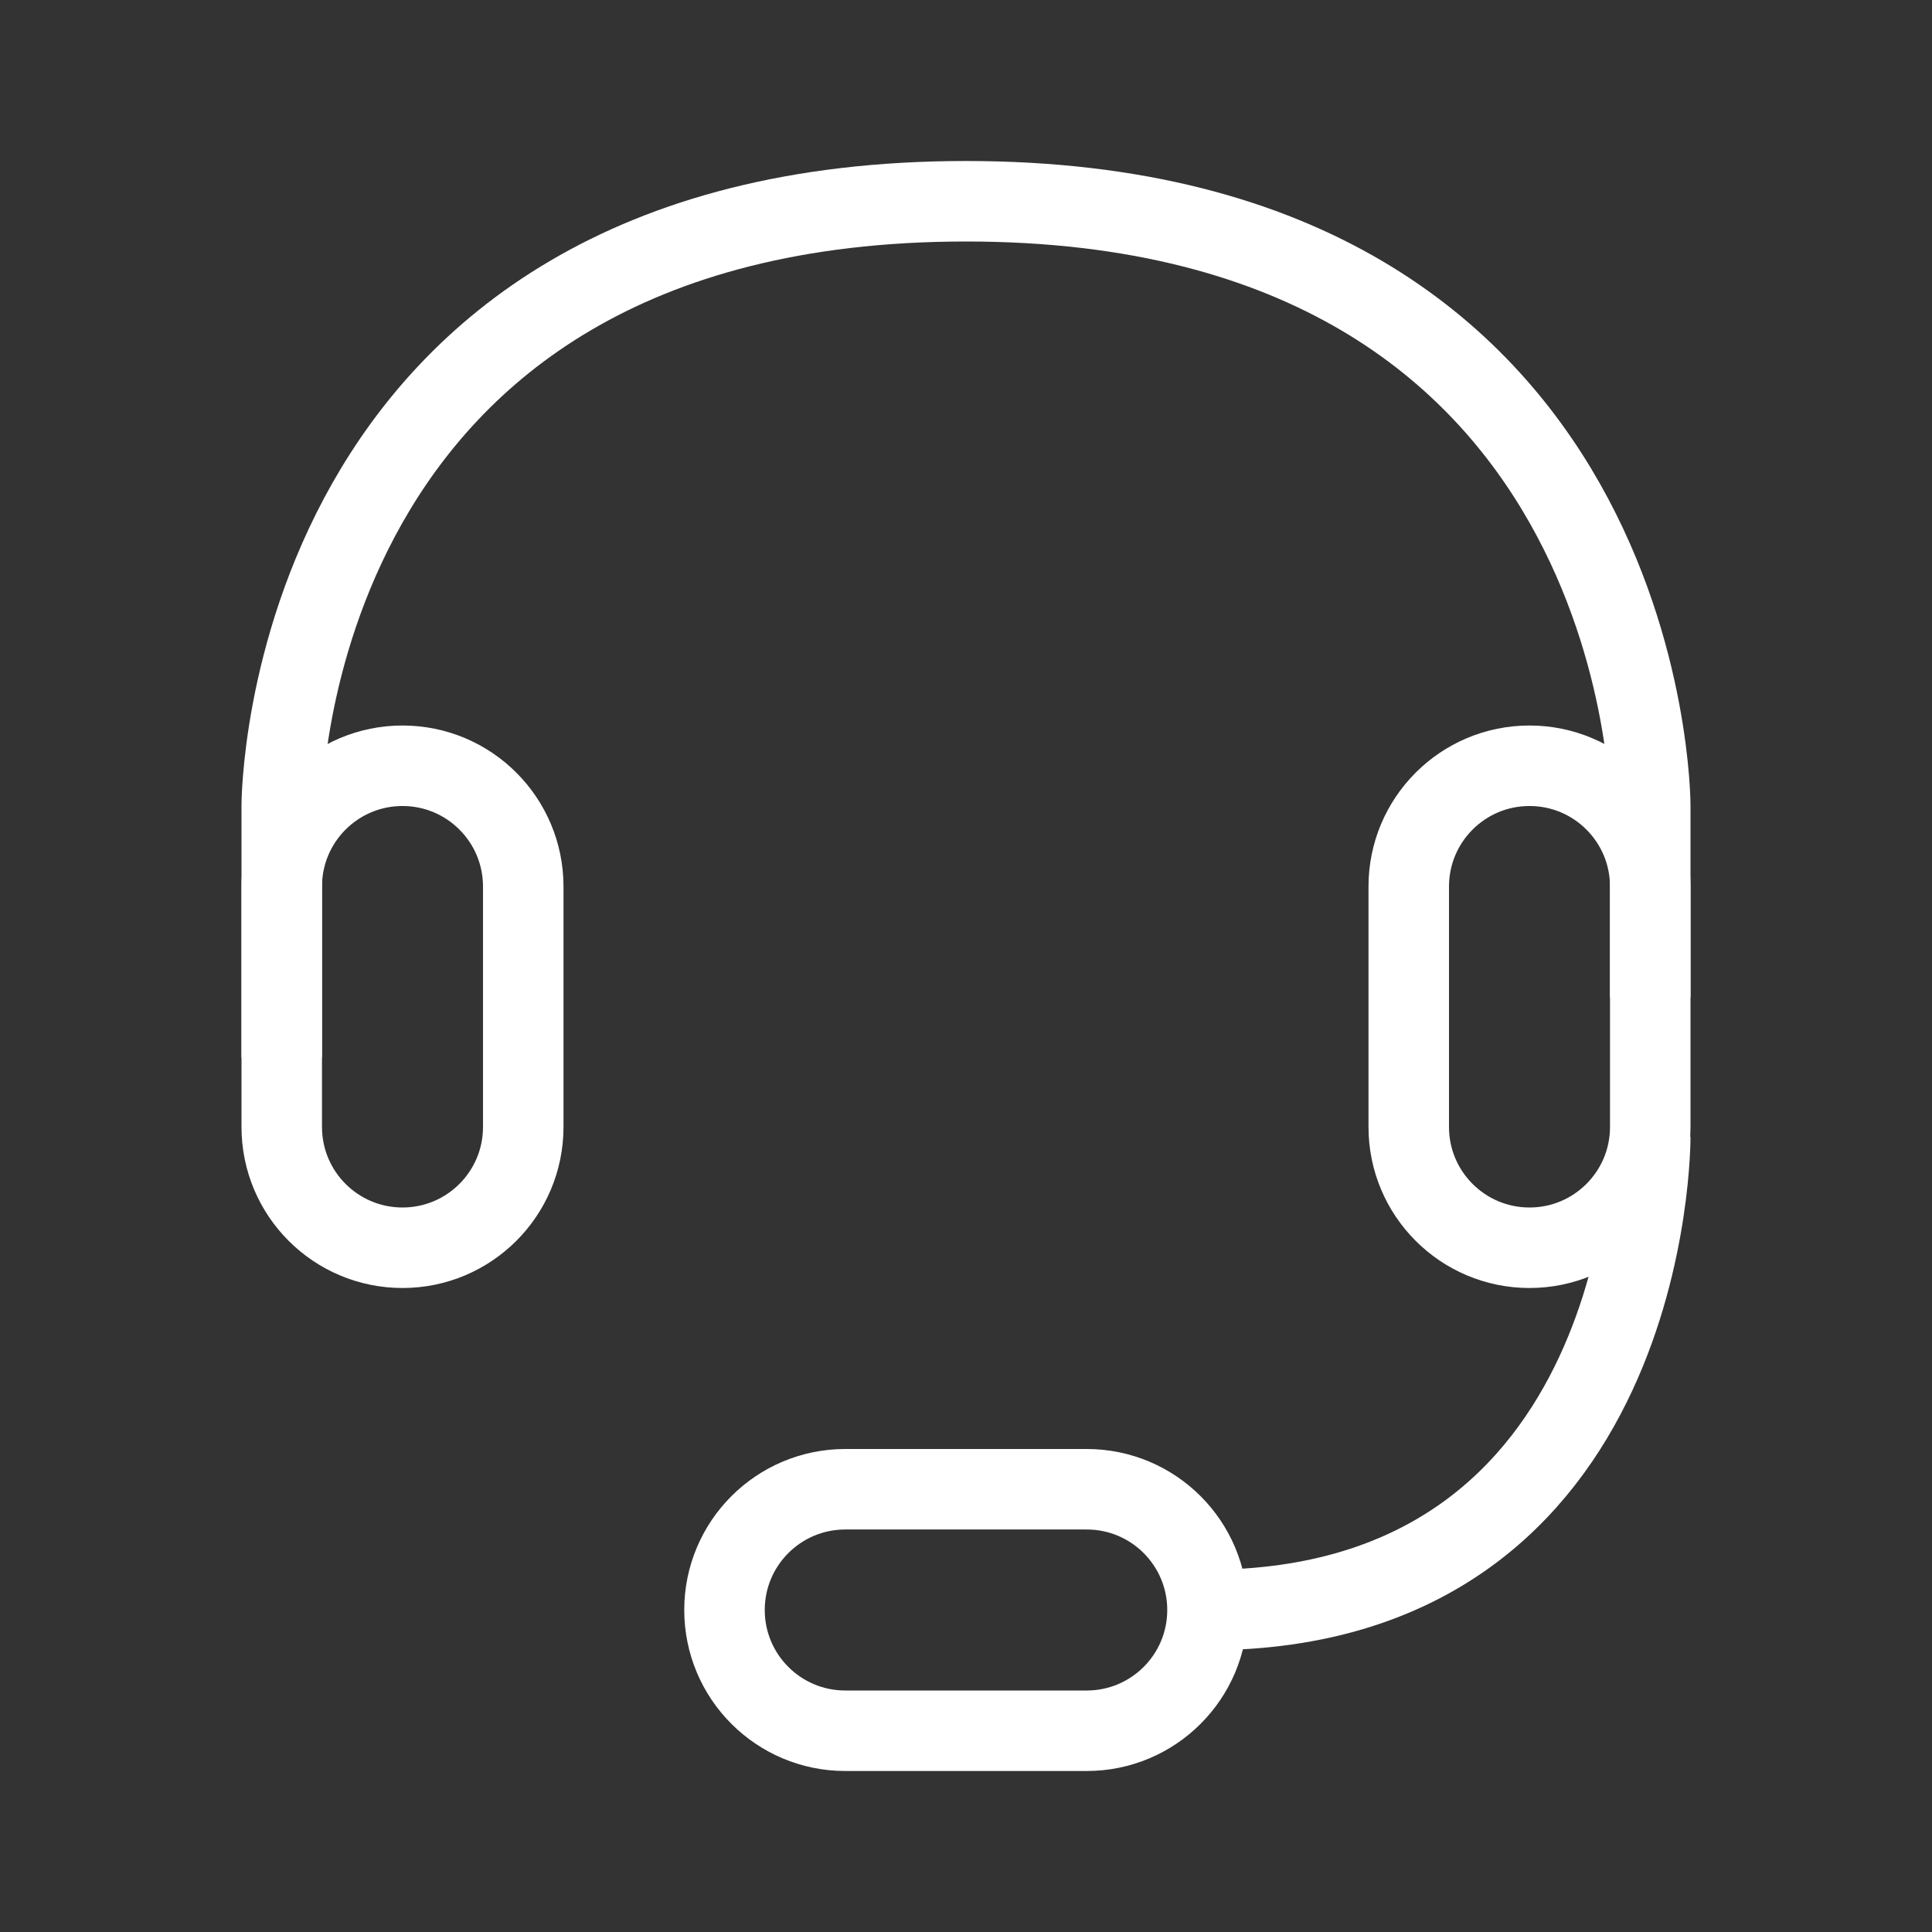 <svg width="192" height="192" viewBox="0 0 192 192" fill="none" xmlns="http://www.w3.org/2000/svg">
<rect x="0" y="0" width="192" height="192" fill="#333333" stroke="none"/>
<path d="M28 105.1V80C28 80 28 20 96 20C164 20 164 80 164 80V99.1" stroke="white" stroke-width="8" stroke-miterlimit="10"/>
<path d="M164 113C164 113 164.25 160 120 160" stroke="white" stroke-width="8" stroke-miterlimit="10"/>
<path d="M52 88.1C52 81.472 46.627 76.1 40 76.1C33.373 76.1 28 81.472 28 88.1V112C28 118.627 33.373 124 40 124C46.627 124 52 118.627 52 112V88.1Z" stroke="white" stroke-width="8" stroke-miterlimit="10"/>
<path d="M108 172C114.627 172 120 166.627 120 160C120 153.373 114.627 148 108 148H84C77.373 148 72 153.373 72 160C72 166.627 77.373 172 84 172H108Z" stroke="white" stroke-width="8" stroke-miterlimit="10"/>
<path d="M164 88.1C164 81.472 158.627 76.1 152 76.1C145.373 76.1 140 81.472 140 88.1V112C140 118.627 145.373 124 152 124C158.627 124 164 118.627 164 112V88.1Z" stroke="white" stroke-width="8" stroke-miterlimit="10"/>
</svg>